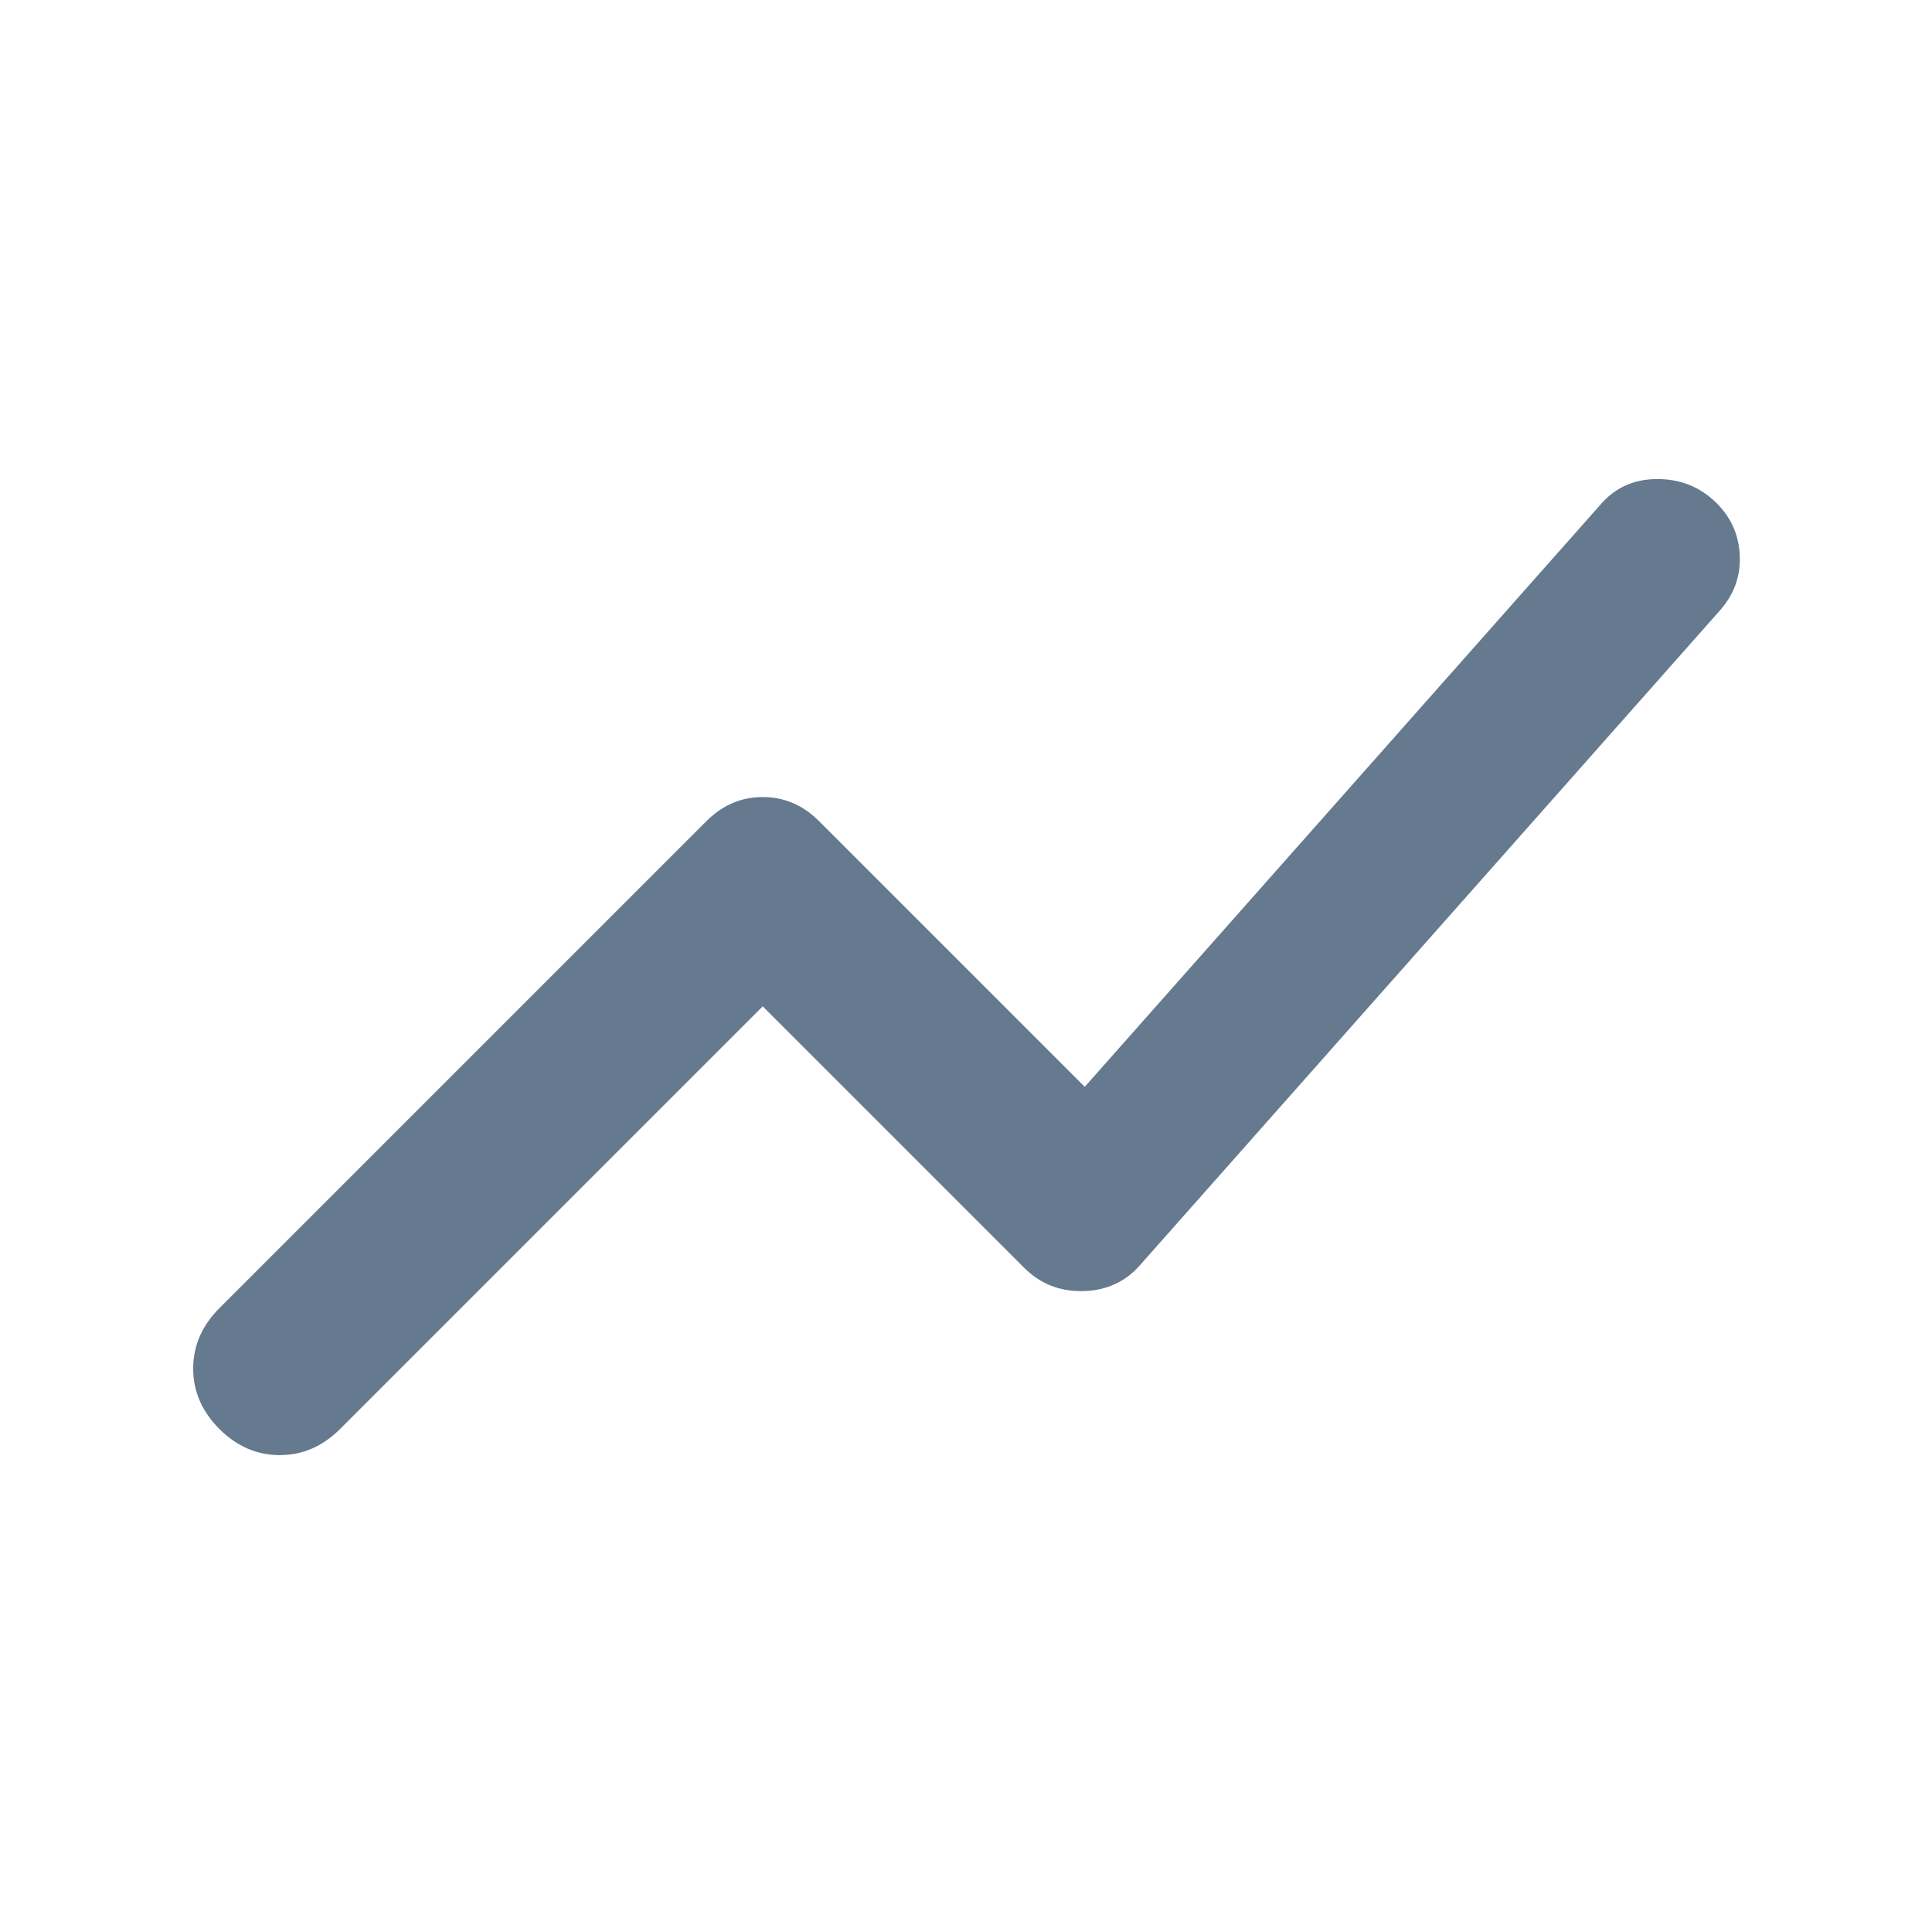 <svg width="48" height="48" viewBox="0 0 48 48" fill="none" xmlns="http://www.w3.org/2000/svg">
<path d="M5.45 35.502C5.017 35.069 4.8 34.569 4.8 34.002C4.8 33.435 5.017 32.935 5.45 32.502L17.55 20.402C17.95 20.002 18.417 19.802 18.95 19.802C19.483 19.802 19.95 20.002 20.35 20.402L26.95 27.002L39.75 12.552C40.117 12.118 40.592 11.902 41.175 11.902C41.758 11.902 42.25 12.102 42.65 12.502C43.017 12.868 43.208 13.31 43.225 13.827C43.242 14.344 43.067 14.802 42.7 15.202L28.35 31.402C27.983 31.835 27.508 32.06 26.925 32.077C26.342 32.093 25.85 31.902 25.45 31.502L18.95 25.002L8.45 35.502C8.017 35.935 7.517 36.152 6.95 36.152C6.383 36.152 5.883 35.935 5.45 35.502Z" fill="#65798F"/>
</svg>
